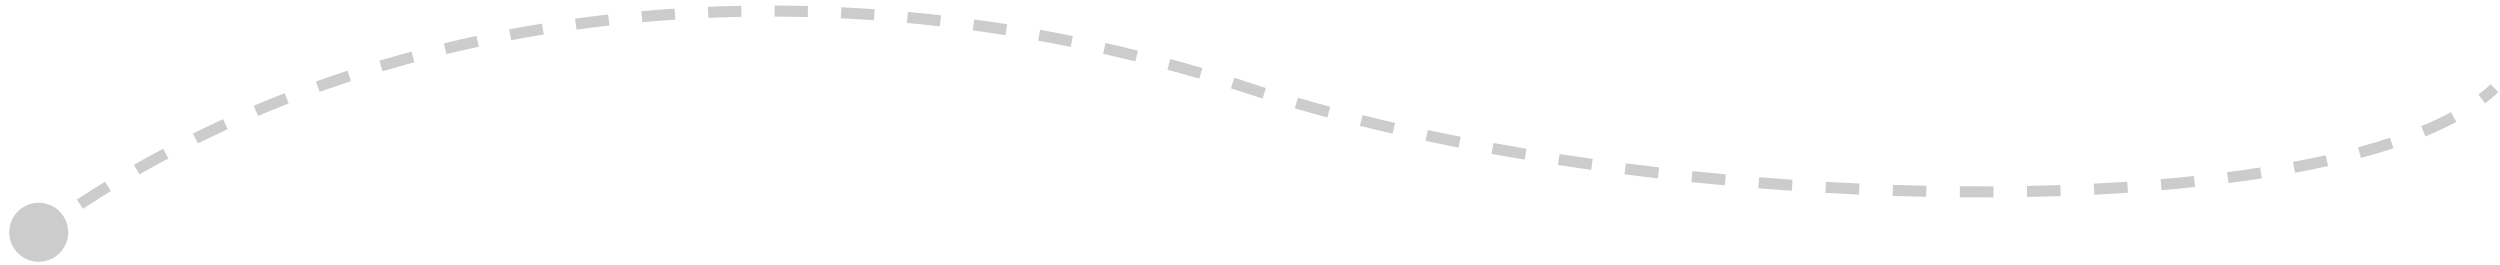 <svg width="226" height="24" viewBox="0 0 226 24" fill="none" xmlns="http://www.w3.org/2000/svg">
<path d="M0.833 21C0.833 22.473 2.027 23.667 3.5 23.667C4.973 23.667 6.167 22.473 6.167 21C6.167 19.527 4.973 18.333 3.5 18.333C2.027 18.333 0.833 19.527 0.833 21ZM112.857 7.973L113.014 7.498L112.857 7.973ZM3.5 21L3.792 21.406C4.198 21.115 4.605 20.826 5.014 20.542L4.729 20.131L4.444 19.721C4.03 20.008 3.618 20.299 3.208 20.594L3.5 21ZM7.221 18.454L7.494 18.873C8.331 18.329 9.174 17.798 10.023 17.281L9.763 16.854L9.503 16.427C8.645 16.949 7.794 17.485 6.949 18.035L7.221 18.454ZM12.354 15.33L12.601 15.764C13.469 15.271 14.343 14.792 15.223 14.326L14.989 13.884L14.755 13.442C13.866 13.913 12.983 14.397 12.107 14.895L12.354 15.33ZM17.665 12.517L17.885 12.966C18.78 12.525 19.681 12.097 20.587 11.684L20.379 11.229L20.171 10.774C19.257 11.192 18.347 11.623 17.444 12.068L17.665 12.517ZM23.13 10.02L23.324 10.48C24.243 10.092 25.167 9.717 26.095 9.355L25.913 8.889L25.732 8.423C24.795 8.788 23.862 9.167 22.935 9.559L23.13 10.02ZM28.728 7.837L28.897 8.307C29.836 7.971 30.779 7.648 31.727 7.338L31.571 6.863L31.416 6.387C30.46 6.7 29.508 7.027 28.56 7.366L28.728 7.837ZM34.439 5.966L34.582 6.446C35.538 6.161 36.498 5.889 37.46 5.63L37.33 5.147L37.2 4.664C36.229 4.926 35.261 5.2 34.297 5.487L34.439 5.966ZM40.242 4.404L40.359 4.89C41.329 4.656 42.301 4.435 43.277 4.226L43.172 3.737L43.067 3.248C42.084 3.459 41.103 3.682 40.125 3.918L40.242 4.404ZM46.118 3.145L46.21 3.636C47.191 3.452 48.173 3.28 49.158 3.12L49.078 2.627L48.998 2.133C48.005 2.294 47.014 2.468 46.026 2.653L46.118 3.145ZM52.05 2.182L52.118 2.677C53.106 2.541 54.096 2.417 55.088 2.306L55.032 1.809L54.976 1.312C53.976 1.425 52.978 1.549 51.982 1.686L52.05 2.182ZM58.021 1.508L58.066 2.006C59.06 1.917 60.055 1.841 61.05 1.776L61.017 1.277L60.985 0.778C59.982 0.844 58.979 0.921 57.977 1.01L58.021 1.508ZM64.018 1.116L64.039 1.616C65.037 1.574 66.034 1.543 67.031 1.524L67.022 1.024L67.012 0.524C66.007 0.544 65.002 0.574 63.997 0.617L64.018 1.116ZM70.027 1.001L70.025 1.501C71.024 1.504 72.022 1.519 73.019 1.544L73.032 1.044L73.045 0.545C72.04 0.519 71.035 0.504 70.029 0.501L70.027 1.001ZM76.035 1.155L76.011 1.654C77.008 1.702 78.005 1.761 78.999 1.83L79.034 1.332L79.069 0.833C78.067 0.763 77.064 0.704 76.059 0.656L76.035 1.155ZM82.029 1.574L81.984 2.072C82.978 2.163 83.972 2.265 84.963 2.377L85.019 1.881L85.075 1.384C84.077 1.27 83.077 1.168 82.075 1.076L82.029 1.574ZM88.001 2.252L87.934 2.748C88.924 2.882 89.912 3.027 90.897 3.182L90.975 2.688L91.053 2.194C90.061 2.038 89.066 1.892 88.069 1.757L88.001 2.252ZM93.938 3.187L93.85 3.679C94.834 3.856 95.814 4.043 96.791 4.24L96.89 3.75L96.989 3.26C96.005 3.061 95.017 2.873 94.026 2.695L93.938 3.187ZM99.828 4.376L99.719 4.863C100.695 5.082 101.666 5.311 102.633 5.55L102.753 5.065L102.873 4.579C101.899 4.339 100.92 4.108 99.938 3.888L99.828 4.376ZM105.663 5.817L105.533 6.3C106.499 6.56 107.46 6.831 108.415 7.112L108.556 6.632L108.697 6.153C107.734 5.87 106.766 5.597 105.793 5.334L105.663 5.817ZM111.43 7.511L111.279 7.987C111.754 8.138 112.228 8.292 112.701 8.448L112.857 7.973L113.014 7.498C112.538 7.341 112.061 7.187 111.582 7.034L111.43 7.511ZM112.857 7.973L112.701 8.448C113.175 8.604 113.653 8.759 114.136 8.912L114.286 8.435L114.437 7.958C113.958 7.807 113.484 7.653 113.014 7.498L112.857 7.973ZM117.194 9.317L117.054 9.797C118.019 10.078 118.999 10.351 119.993 10.618L120.123 10.135L120.252 9.652C119.265 9.387 118.292 9.115 117.333 8.836L117.194 9.317ZM123.056 10.892L122.935 11.377C123.91 11.618 124.895 11.853 125.891 12.082L126.003 11.595L126.115 11.107C125.124 10.88 124.144 10.646 123.176 10.406L123.056 10.892ZM128.966 12.249L128.863 12.738C129.849 12.947 130.845 13.15 131.848 13.347L131.944 12.857L132.041 12.366C131.042 12.17 130.052 11.968 129.07 11.76L128.966 12.249ZM134.924 13.419L134.835 13.911C135.826 14.091 136.824 14.264 137.828 14.432L137.91 13.939L137.993 13.446C136.994 13.279 136 13.106 135.013 12.927L134.924 13.419ZM140.908 14.419L140.832 14.914C141.831 15.067 142.835 15.215 143.843 15.357L143.913 14.861L143.982 14.366C142.979 14.225 141.979 14.078 140.984 13.925L140.908 14.419ZM146.917 15.265L146.853 15.761C147.857 15.889 148.863 16.012 149.871 16.129L149.929 15.632L149.986 15.136C148.982 15.019 147.98 14.897 146.98 14.769L146.917 15.265ZM152.946 15.964L152.894 16.461C153.901 16.566 154.91 16.665 155.919 16.758L155.965 16.26L156.011 15.762C155.006 15.669 154.001 15.571 152.997 15.466L152.946 15.964ZM158.988 16.521L158.948 17.019C159.959 17.101 160.97 17.176 161.98 17.245L162.014 16.747L162.049 16.248C161.043 16.179 160.036 16.103 159.028 16.022L158.988 16.521ZM165.04 16.937L165.011 17.436C166.027 17.494 167.04 17.547 168.05 17.592L168.073 17.093L168.095 16.593C167.089 16.548 166.08 16.496 165.068 16.438L165.04 16.937ZM171.106 17.212L171.089 17.712C172.106 17.745 173.118 17.773 174.126 17.794L174.136 17.294L174.147 16.794C173.143 16.773 172.135 16.746 171.123 16.712L171.106 17.212ZM177.169 17.338L177.165 17.838C178.186 17.847 179.202 17.849 180.21 17.843L180.208 17.343L180.205 16.843C179.201 16.849 178.19 16.847 177.173 16.839L177.169 17.338ZM183.242 17.307L183.252 17.807C184.272 17.788 185.284 17.761 186.287 17.727L186.27 17.228L186.253 16.728C185.255 16.762 184.248 16.788 183.233 16.807L183.242 17.307ZM189.299 17.102L189.324 17.602C190.35 17.551 191.366 17.492 192.368 17.426L192.335 16.927L192.302 16.428C191.305 16.494 190.296 16.552 189.275 16.603L189.299 17.102ZM195.364 16.698L195.406 17.196C196.431 17.109 197.442 17.013 198.436 16.908L198.384 16.411L198.331 15.914C197.344 16.018 196.34 16.113 195.321 16.2L195.364 16.698ZM201.394 16.059L201.457 16.555C202.482 16.423 203.486 16.281 204.469 16.129L204.392 15.635L204.316 15.141C203.342 15.292 202.346 15.432 201.33 15.563L201.394 16.059ZM207.379 15.127L207.47 15.618C208.495 15.428 209.491 15.225 210.458 15.009L210.349 14.521L210.24 14.033C209.286 14.246 208.301 14.447 207.287 14.635L207.379 15.127ZM213.298 13.797L213.428 14.279C214.451 14.004 215.432 13.711 216.369 13.402L216.212 12.927L216.056 12.452C215.138 12.755 214.174 13.042 213.168 13.314L213.298 13.797ZM219.066 11.872L219.258 12.334C220.256 11.92 221.187 11.482 222.045 11.017L221.807 10.578L221.569 10.138C220.745 10.584 219.846 11.008 218.875 11.41L219.066 11.872ZM224.355 8.949L224.658 9.346C225.085 9.02 225.482 8.683 225.846 8.334L225.5 7.973L225.154 7.612C224.819 7.932 224.451 8.246 224.051 8.552L224.355 8.949Z" fill="#CCCCCC"/>
</svg>
